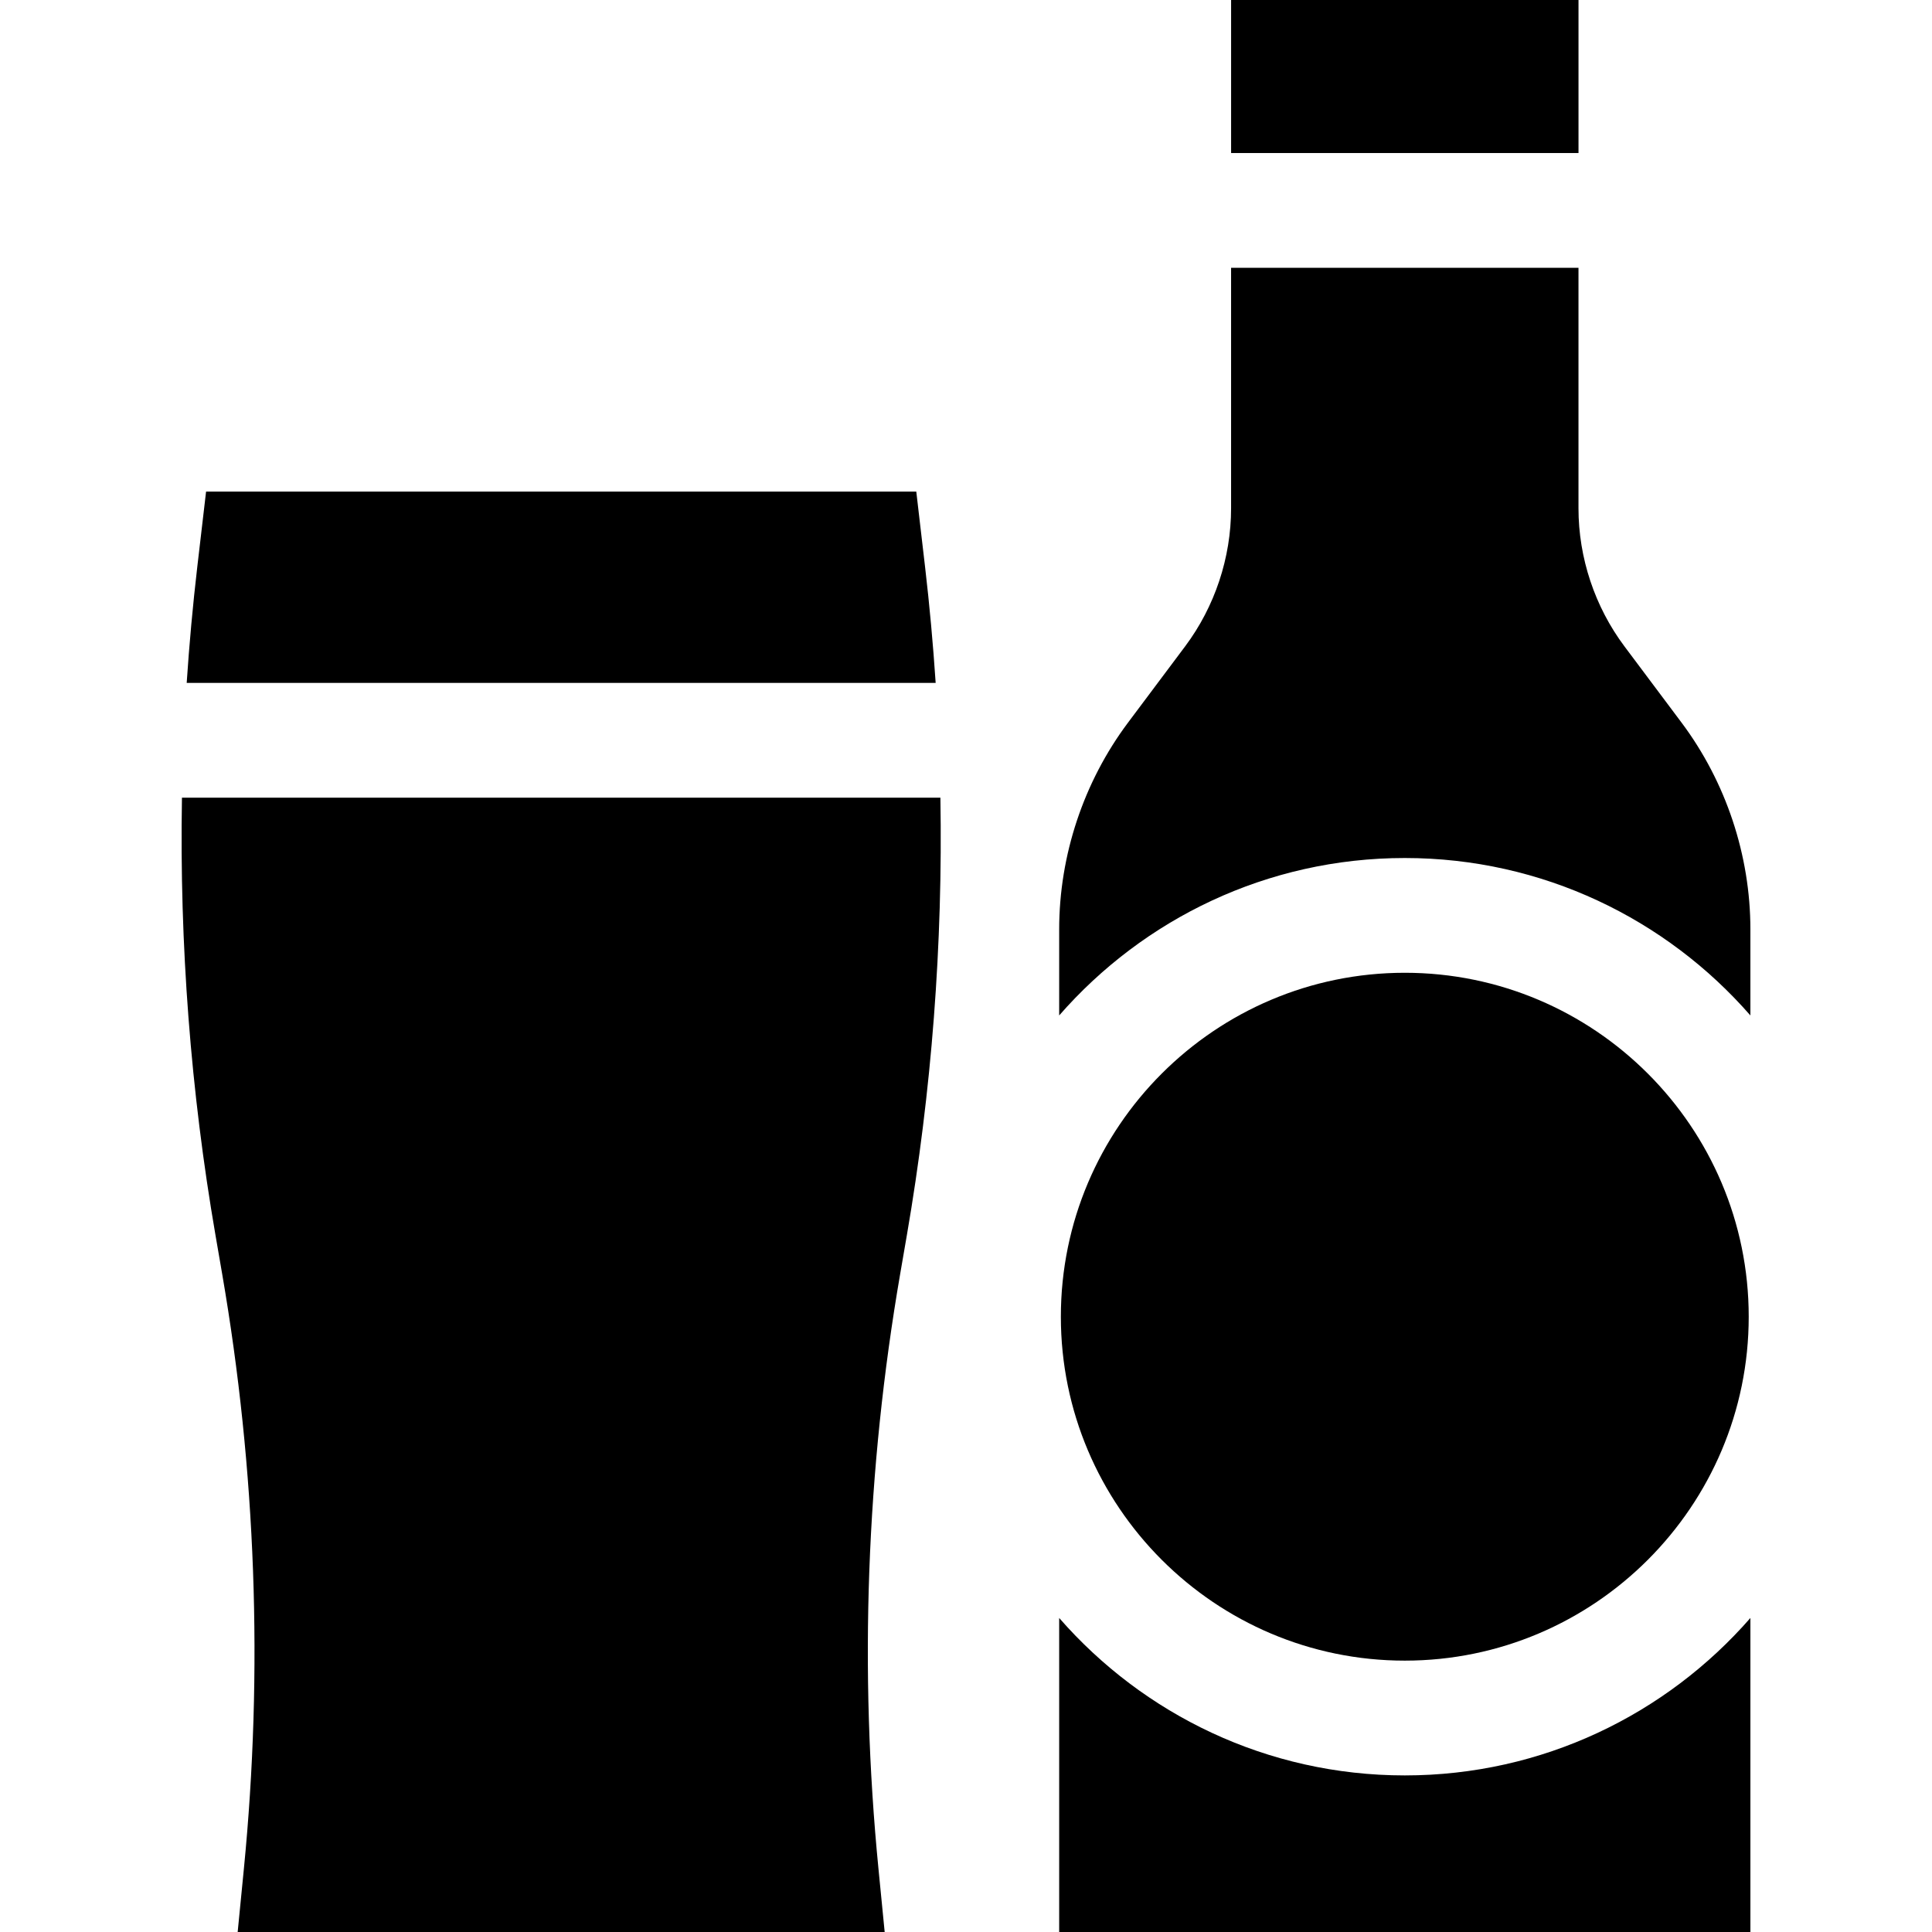 <?xml version="1.0" encoding="iso-8859-1"?>
<!-- Generator: Adobe Illustrator 19.0.0, SVG Export Plug-In . SVG Version: 6.00 Build 0)  -->
<svg version="1.1" id="Layer_1" xmlns="http://www.w3.org/2000/svg" xmlns:xlink="http://www.w3.org/1999/xlink" x="0px" y="0px"
	 viewBox="0 0 512 512" style="enable-background:new 0 0 512 512;" xml:space="preserve">
<g>
	<g>
		<path d="M445.627,191.496l-15.134-20.209c-7.853-10.486-12.178-23.474-12.178-36.574V70.974h-92.065v63.739
			c0,13.1-4.324,26.088-12.177,36.574l-15.133,20.208c-11.767,15.712-18.248,35.176-18.248,54.808v22.8
			c22.303-25.55,55.093-41.722,91.591-41.722c36.499,0,69.288,16.172,91.589,41.722v-22.8
			C463.874,226.672,457.393,207.207,445.627,191.496z"/>
	</g>
</g>
<g>
	<g>
		<path d="M372.284,470.503c-36.499,0-69.289-16.172-91.59-41.722V512h183.18v-83.219
			C441.573,454.331,408.783,470.503,372.284,470.503z"/>
	</g>
</g>
<g>
	<g>
		<path d="M372.284,257.796c-50.257,0-91.145,40.887-91.145,91.145c0.001,50.257,40.888,91.144,91.145,91.144
			c50.256,0,91.144-40.887,91.144-91.144S422.542,257.796,372.284,257.796z"/>
	</g>
</g>
<g>
	<g>
		<rect x="326.256" width="92.063" height="40.556"/>
	</g>
</g>
<g>
	<g>
		<path d="M245.157,150.267l-2.333-19.992H54.613l-2.335,19.992c-1.178,10.099-2.119,20.425-2.802,30.703H247.96
			C247.275,170.68,246.335,160.352,245.157,150.267z"/>
	</g>
</g>
<g>
	<g>
		<path d="M249.214,211.388H48.219c-0.671,38.869,2.31,77.82,8.897,116.01l1.757,10.188c8.981,52.068,10.917,105.133,5.752,157.719
			L62.986,512h171.462l-1.64-16.695c-5.165-52.585-3.229-105.65,5.752-157.719l1.757-10.188
			C246.904,289.208,249.885,250.257,249.214,211.388z"/>
	</g>
</g>
<g>
</g>
<g>
</g>
<g>
</g>
<g>
</g>
<g>
</g>
<g>
</g>
<g>
</g>
<g>
</g>
<g>
</g>
<g>
</g>
<g>
</g>
<g>
</g>
<g>
</g>
<g>
</g>
<g>
</g>
</svg>
